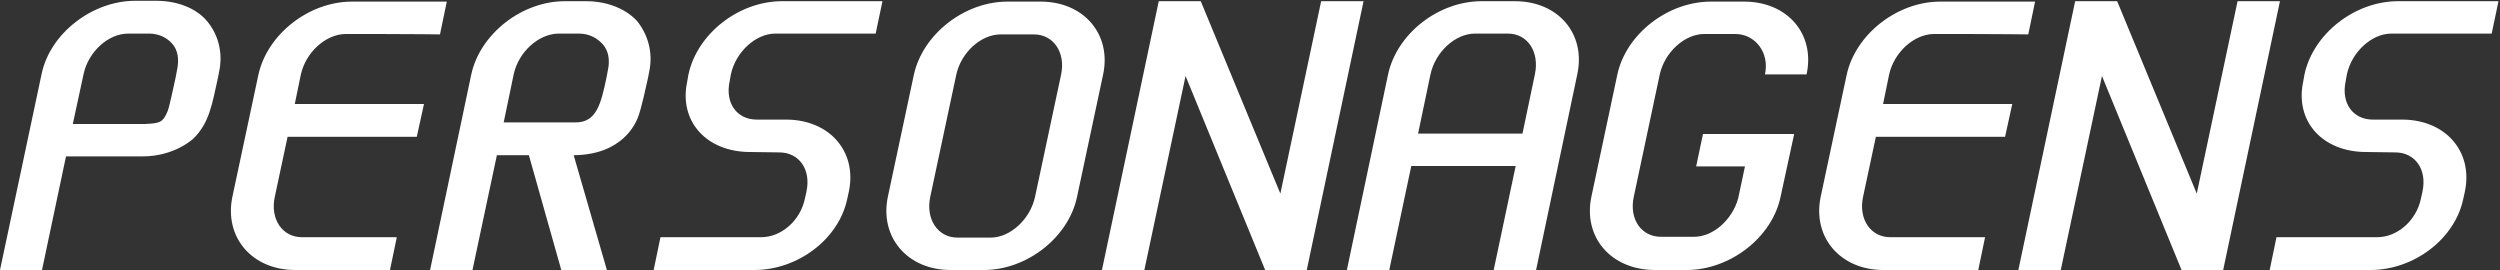 <svg width="500" height="54" viewBox="0 0 500 54" fill="none" xmlns="http://www.w3.org/2000/svg">
<rect x="0" y="0" width="500" height="54" fill="#333333" stroke="none"/>
<path d="M28.48 31.28H13.2L8.4 54H5.96046e-08L8.32 14.8C10 6.72 18.4 0.16 27.04 0.16H31.28C35.52 0.16 39.2 1.68 41.28 4.08C43.6 6.72 44.64 10.48 43.84 14.24L43.6 15.52C42.4 20.88 41.92 24.4 38.8 27.6C38.8 27.6 35.12 31.28 28.48 31.28ZM14.56 24.8H29.04C31.76 24.64 32.56 24.64 33.52 22.24C33.84 21.6 34.88 16.56 35.12 15.52L35.36 14.24C35.92 11.76 35.52 10.08 34.56 8.88C33.44 7.52 31.76 6.72 29.84 6.72H25.6C21.68 6.72 17.68 10.32 16.72 14.8L14.56 24.8ZM79.358 47.44L77.998 54H59.038C50.398 54 44.797 47.44 46.477 39.36L51.678 14.96C53.438 6.88 61.758 0.32 70.397 0.32H89.358L87.998 6.88C87.998 6.88 81.918 6.8 75.677 6.8H69.037C65.118 6.88 61.117 10.48 60.157 14.96L58.958 20.8H84.797L83.358 27.36H57.517L54.958 39.36C53.998 43.84 56.477 47.44 60.398 47.44H79.358ZM114.736 31.04L121.376 54H112.256L105.776 31.04H99.376L94.496 54H86.016L94.256 14.88C96.016 6.8 104.336 0.24 112.976 0.24H117.216C121.456 0.24 125.136 1.76 127.376 4.16C129.536 6.8 130.656 10.48 129.856 14.24L129.616 15.52C129.296 16.88 128.256 21.92 127.536 23.6C127.136 24.56 124.576 30.96 114.736 31.04ZM102.736 14.88L100.736 24.48H115.136C119.216 24.48 120.176 20.96 121.296 15.52L121.536 14.24C122.096 11.84 121.616 10.08 120.576 8.88C119.456 7.6 117.776 6.72 115.856 6.72H111.616C107.696 6.8 103.696 10.4 102.736 14.88ZM157.373 23.92C165.933 24 171.453 30.32 169.773 38.32L169.453 39.76C167.773 47.84 159.533 54 150.893 54H130.733L132.093 47.44H152.253C156.173 47.44 160.013 44.24 160.973 39.76L161.293 38.32C162.253 33.84 159.773 30.48 155.853 30.48L150.013 30.4C141.373 30.4 135.693 24.32 137.453 16.24L137.693 14.88C139.453 6.72 147.773 0.24 156.413 0.24H176.493L175.133 6.72H155.053C151.133 6.72 147.133 10.4 146.173 14.88L145.933 16.24C144.973 20.72 147.453 23.92 151.373 23.92H157.373ZM207.011 39.36L212.211 14.96C213.171 10.48 210.691 6.88 206.771 6.88H200.131C196.211 6.88 192.211 10.48 191.251 14.96L186.051 39.36C185.091 43.84 187.571 47.52 191.491 47.52H198.131C202.051 47.52 206.051 43.84 207.011 39.36ZM220.611 14.96L215.411 39.36C213.731 47.44 205.411 54 196.771 54H190.131C181.491 54 175.891 47.44 177.571 39.36L182.771 14.96C184.531 6.88 192.851 0.32 201.491 0.32H208.131C216.771 0.32 222.371 6.88 220.611 14.96ZM264.231 0.24H272.711L261.351 54H253.031L237.111 15.2L228.871 54H220.391L231.751 0.24H240.151L256.071 38.72L264.231 0.24ZM302.975 0.24C311.615 0.24 317.215 6.72 315.455 14.88L307.215 54H298.735L303.135 33.2H282.255L277.855 54H269.375L277.615 14.88C279.375 6.72 287.695 0.24 296.335 0.24H302.975ZM283.615 26.72H304.495L306.975 14.88C307.935 10.4 305.535 6.72 301.615 6.72H294.975C291.055 6.72 287.055 10.4 286.095 14.88L283.615 26.72ZM356.114 39.36C354.434 47.44 346.114 53.92 337.474 54H330.834C322.194 53.92 316.594 47.44 318.274 39.36L323.474 14.88C325.234 6.8 333.554 0.32 342.194 0.32H348.834C357.474 0.32 363.074 6.8 361.314 14.88H352.994C353.954 10.48 350.994 6.8 347.074 6.8H340.834C336.914 6.8 332.914 10.48 331.954 14.88L326.754 39.36C325.794 43.84 328.274 47.36 332.194 47.36H338.834C342.594 47.36 346.434 44 347.634 39.68L348.994 33.28H339.234L340.594 26.8H358.834L356.114 39.36ZM397.014 47.44L395.654 54H376.694C368.054 54 362.454 47.44 364.134 39.36L369.334 14.96C371.094 6.88 379.414 0.32 388.054 0.32H407.014L405.654 6.88C405.654 6.88 399.574 6.8 393.334 6.8H386.694C382.774 6.88 378.774 10.48 377.814 14.96L376.614 20.8H402.454L401.014 27.36H375.174L372.614 39.36C371.654 43.84 374.134 47.44 378.054 47.44H397.014ZM447.512 0.24H455.992L444.632 54H436.312L420.392 15.2L412.152 54H403.672L415.032 0.24H423.432L439.352 38.72L447.512 0.24ZM480.576 23.92C489.136 24 494.656 30.32 492.976 38.32L492.656 39.76C490.976 47.84 482.736 54 474.096 54H453.936L455.296 47.44H475.456C479.376 47.44 483.216 44.24 484.176 39.76L484.496 38.32C485.456 33.84 482.976 30.48 479.056 30.48L473.216 30.4C464.576 30.4 458.896 24.32 460.656 16.24L460.896 14.88C462.656 6.72 470.976 0.24 479.616 0.24H499.696L498.336 6.72H478.256C474.336 6.72 470.336 10.4 469.376 14.88L469.136 16.24C468.176 20.72 470.656 23.92 474.576 23.92H480.576Z" fill="white"/>
</svg>
